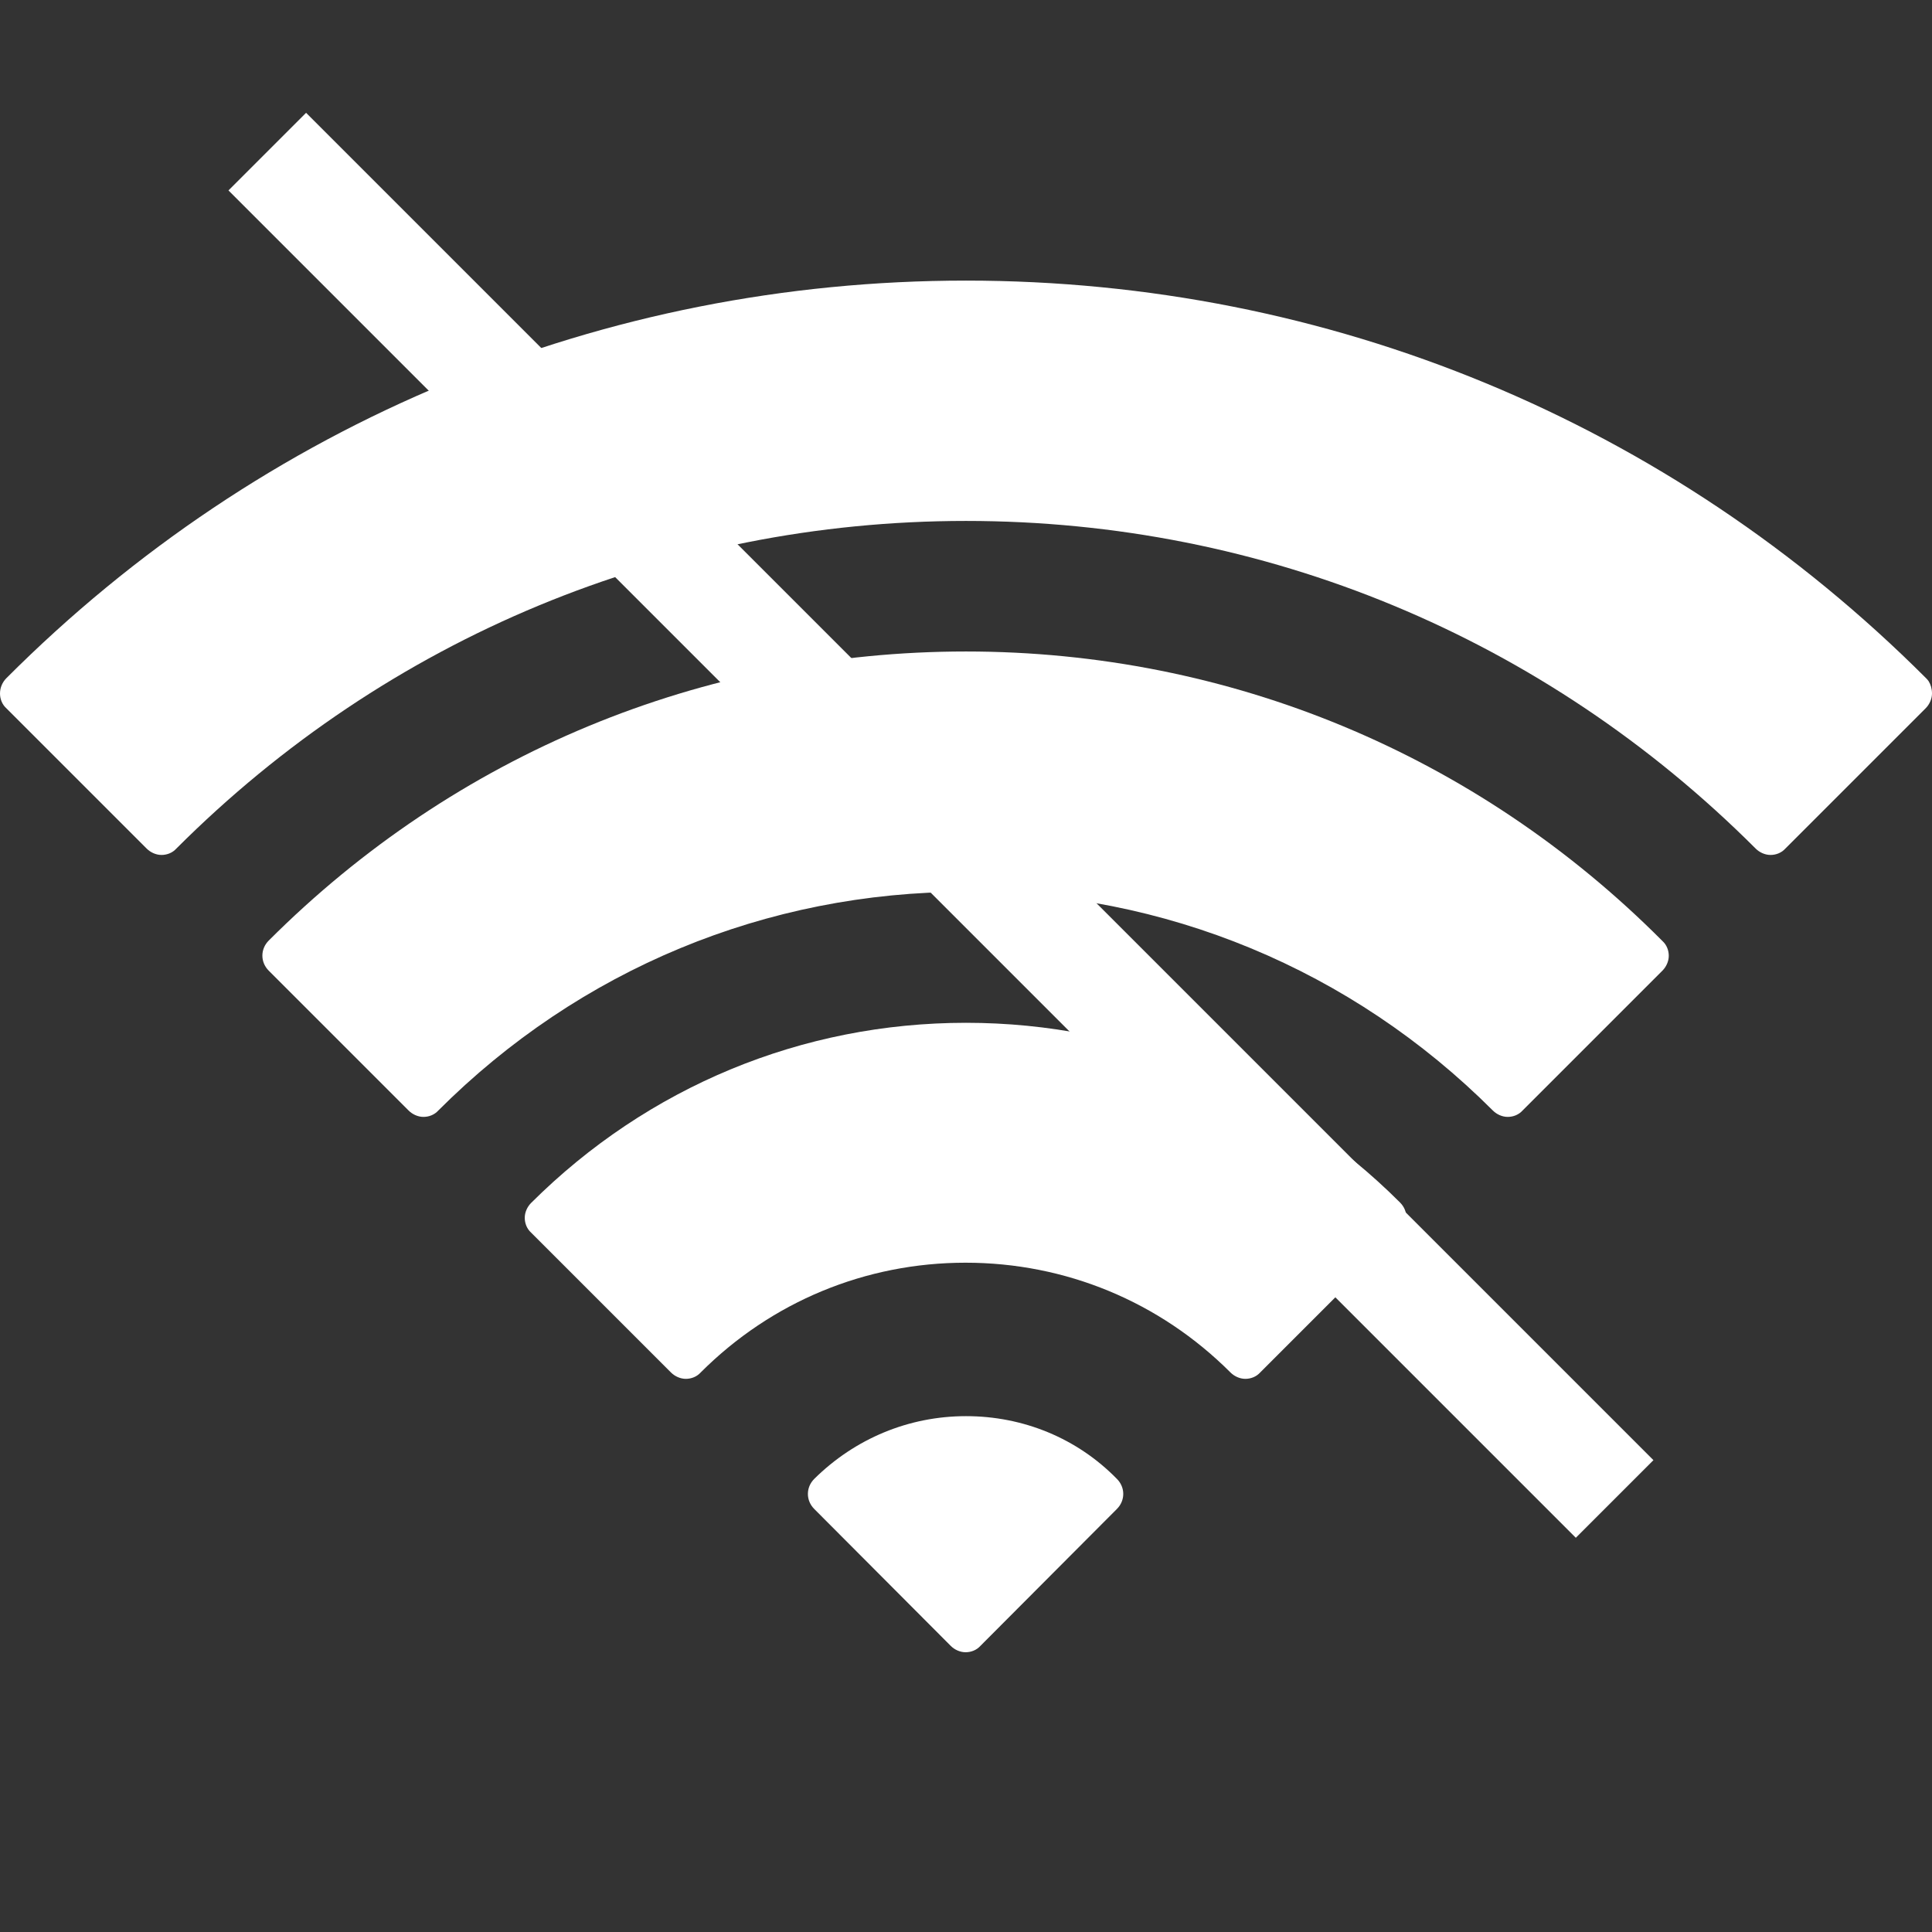 <?xml version="1.0" encoding="utf-8"?>
<!-- Generator: Adobe Illustrator 24.0.2, SVG Export Plug-In . SVG Version: 6.00 Build 0)  -->
<svg version="1.1" id="Capa_1" xmlns="http://www.w3.org/2000/svg" xmlns:xlink="http://www.w3.org/1999/xlink" x="0px" y="0px"
	 viewBox="0 0 455.8 455.8" style="enable-background:new 0 0 455.8 455.8;" xml:space="preserve">
<rect x="0" y="0" width="455.8" height="455.8" fill="#333333" stroke="none"/>
<style type="text/css">
	.st0{fill:#FFFFFF;}
</style>
<g>
	<g>
		<path class="st0" d="M455,160.7c-0.2-0.3-0.4-0.5-0.6-0.7c-60.5-60.5-140.9-93.8-226.5-93.8c-85.5,0-166,33.3-226.4,93.8
			c-0.9,0.9-1.5,2.2-1.5,3.6c0,1.3,0.5,2.6,1.5,3.5l33.1,33.1c0.9,0.9,2.2,1.5,3.5,1.5s2.6-0.5,3.5-1.5
			c49.8-49.8,116-77.3,186.3-77.3c70.3,0,136.4,27.4,186.3,77.3c0.9,0.9,2.2,1.5,3.5,1.5c1.3,0,2.6-0.5,3.5-1.5l33.1-33.1
			c0.9-0.9,1.5-2.2,1.5-3.5C455.8,162.5,455.5,161.5,455,160.7z"/>
		<path class="st0" d="M227.9,153.7c-62.1,0-120.5,24.2-164.5,68.2c-2,2-2,5.1,0,7.1l33,33c0.9,0.9,2.2,1.5,3.5,1.5
			c1.3,0,2.6-0.5,3.5-1.5c33.3-33.3,77.4-51.6,124.4-51.6c46.9,0,91.1,18.3,124.4,51.6c0.9,0.9,2.2,1.5,3.5,1.5s2.6-0.5,3.5-1.5
			l33-33c0.9-0.9,1.5-2.2,1.5-3.5s-0.5-2.6-1.5-3.5C348.4,178,290,153.7,227.9,153.7z"/>
		<path class="st0" d="M227.9,241.3c-38.7,0-75.1,15.1-102.6,42.5c-0.9,0.9-1.5,2.2-1.5,3.5c0,1.3,0.5,2.6,1.5,3.5l33,33
			c0.9,0.9,2.2,1.5,3.5,1.5s2.6-0.5,3.5-1.5c16.7-16.7,38.9-25.9,62.5-25.9s45.8,9.2,62.5,25.9c0.9,0.9,2.2,1.5,3.5,1.5
			s2.6-0.5,3.5-1.5l33-33c2-2,2-5.1,0-7.1C303,256.4,266.6,241.3,227.9,241.3z"/>
		<path class="st0" d="M227.9,334.1c-13.5,0-26.2,5.3-35.8,14.8c-2,2-2,5.1,0,7.1l32.2,32.3c0.9,0.9,2.2,1.5,3.5,1.5
			s2.6-0.5,3.5-1.5l32.2-32.3c2-2,2-5.1,0-7.1C254.1,339.3,241.4,334.1,227.9,334.1z"/>
	</g>
</g>
<rect x="209.1" y="-30.1" transform="matrix(0.707 -0.707 0.707 0.707 -72.651 214.041)" class="st0" width="25.9" height="449.6"/>
</svg>
